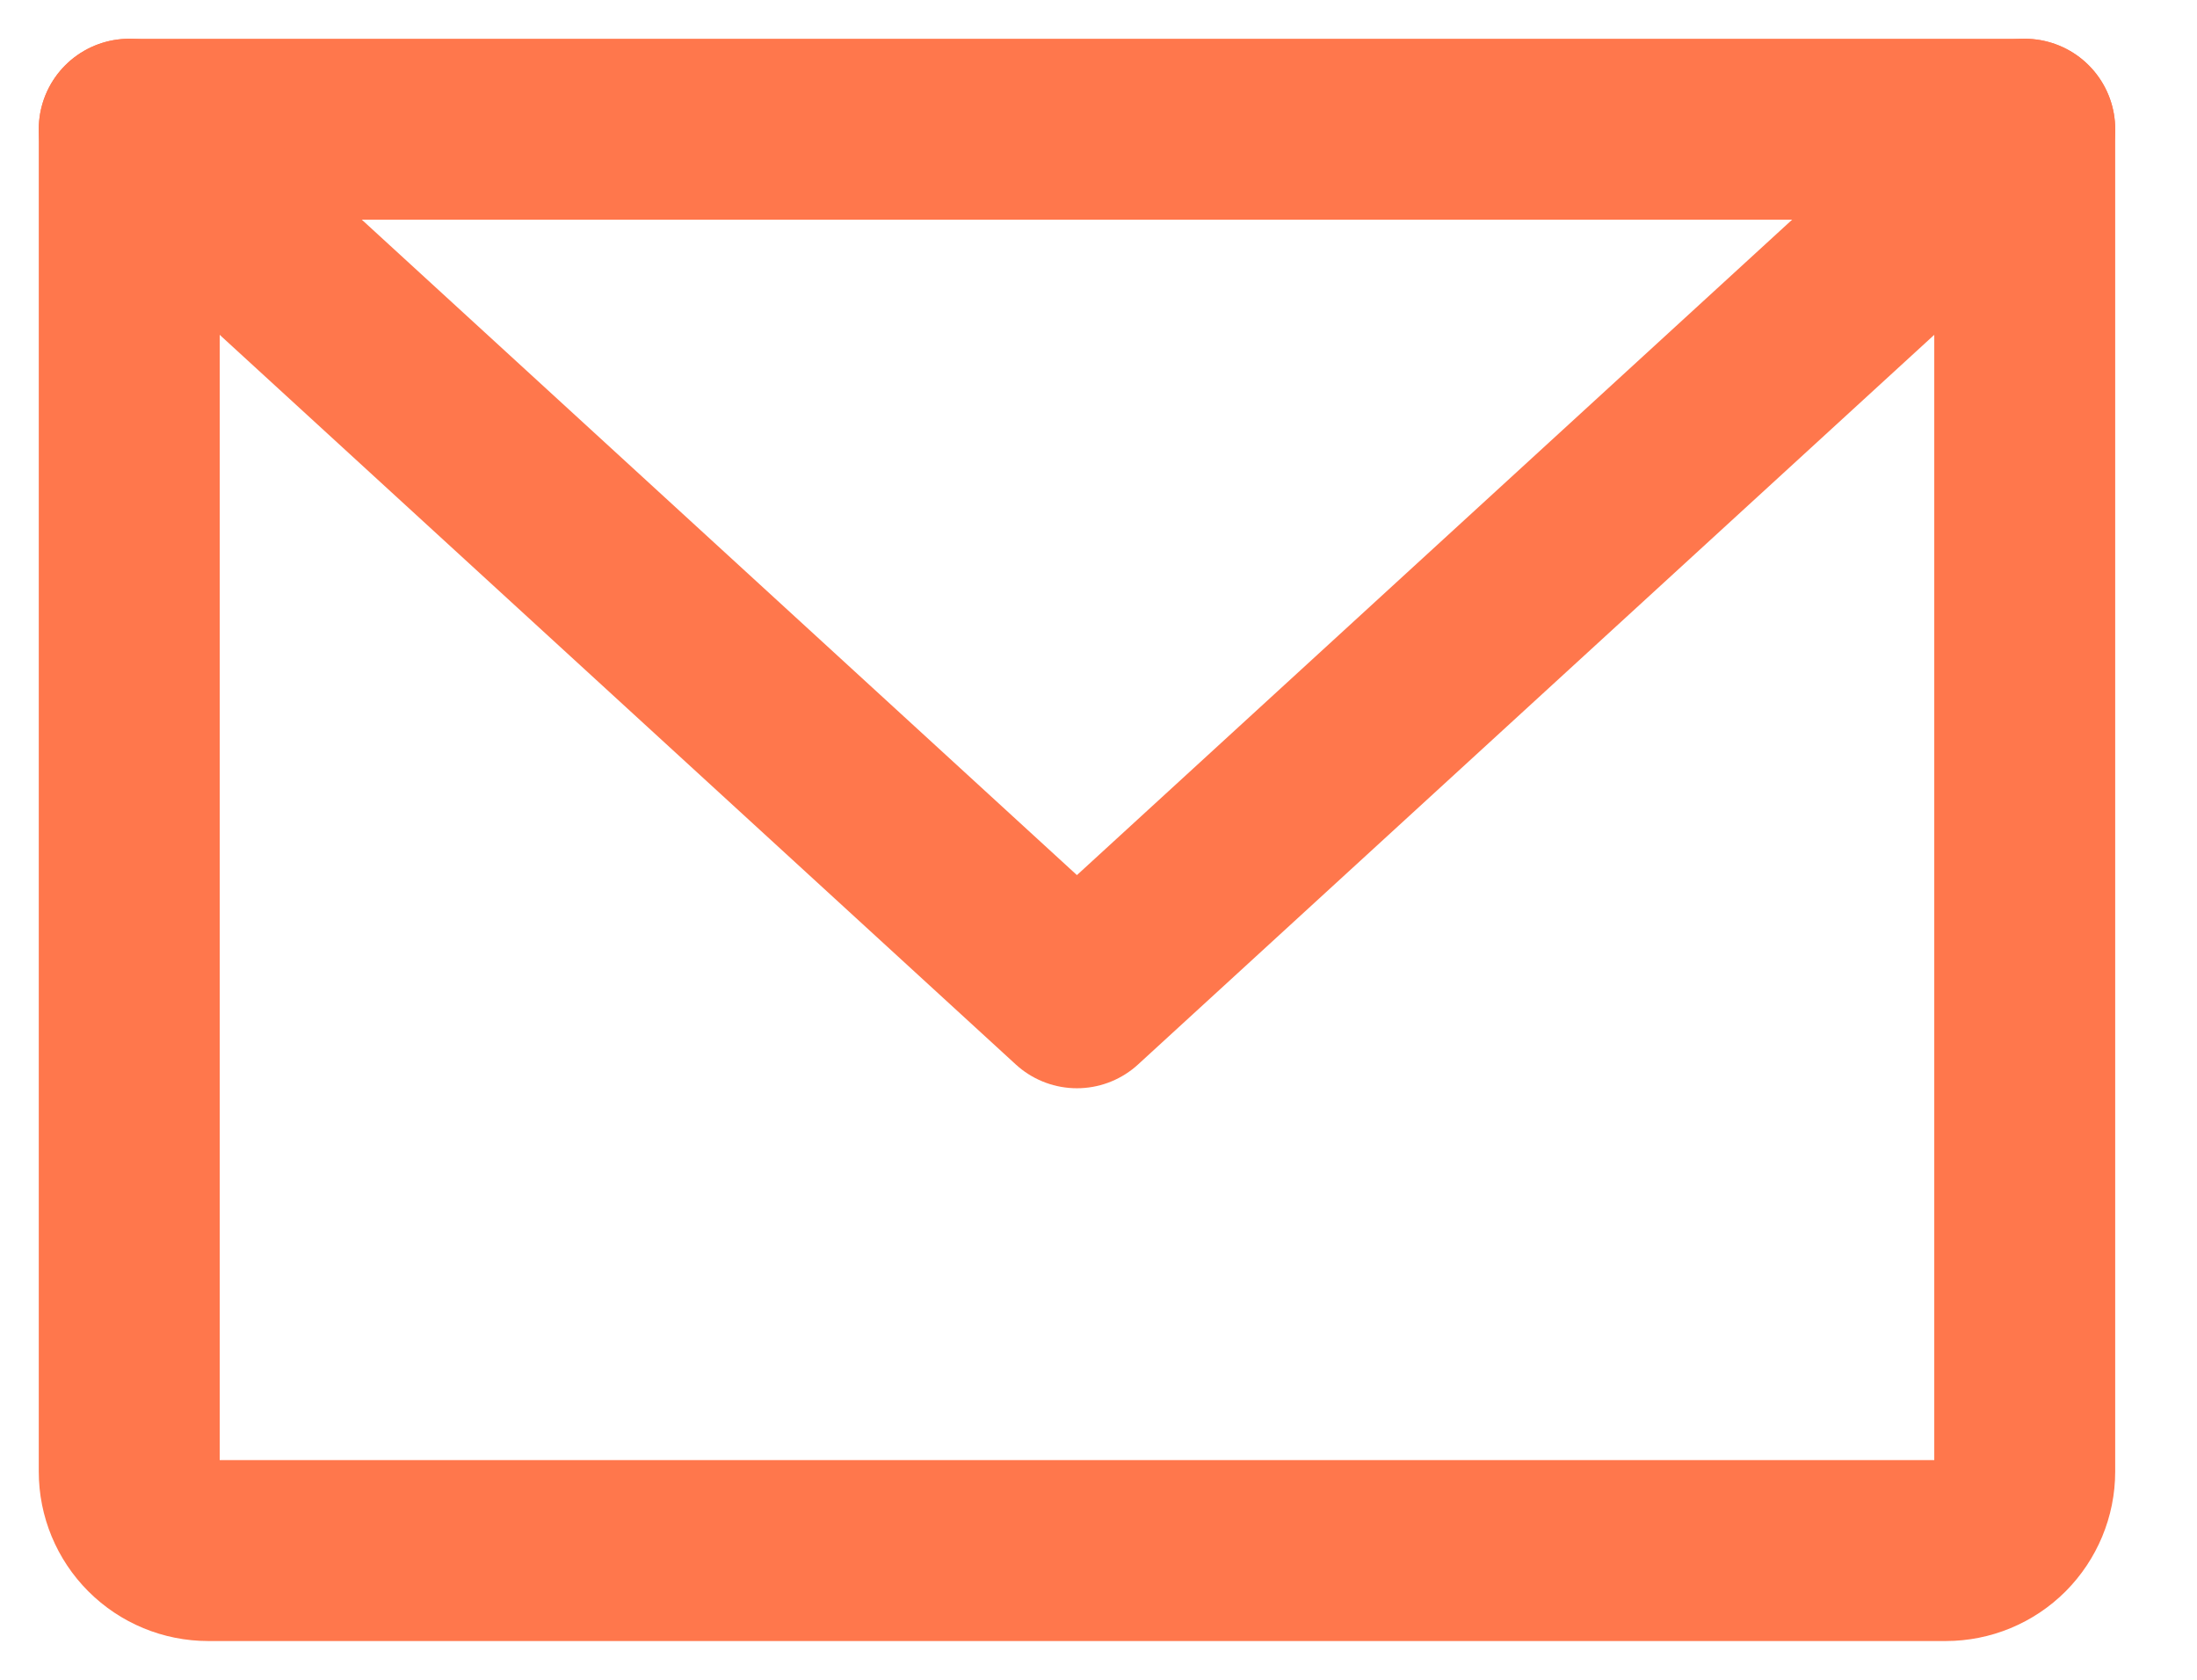 <svg width="17" height="13" viewBox="0 0 17 13" fill="none" xmlns="http://www.w3.org/2000/svg">
<path d="M1 1H15.667V11.389C15.667 11.551 15.602 11.706 15.488 11.821C15.373 11.936 15.218 12 15.056 12H1.611C1.449 12 1.294 11.936 1.179 11.821C1.064 11.706 1 11.551 1 11.389V1Z" stroke="#FF774C" stroke-width="1.4" stroke-linecap="round" stroke-linejoin="round"/>
<path d="M15.667 1L8.333 7.722L1 1" stroke="#FF774C" stroke-width="1.4" stroke-linecap="round" stroke-linejoin="round"/>
</svg>
